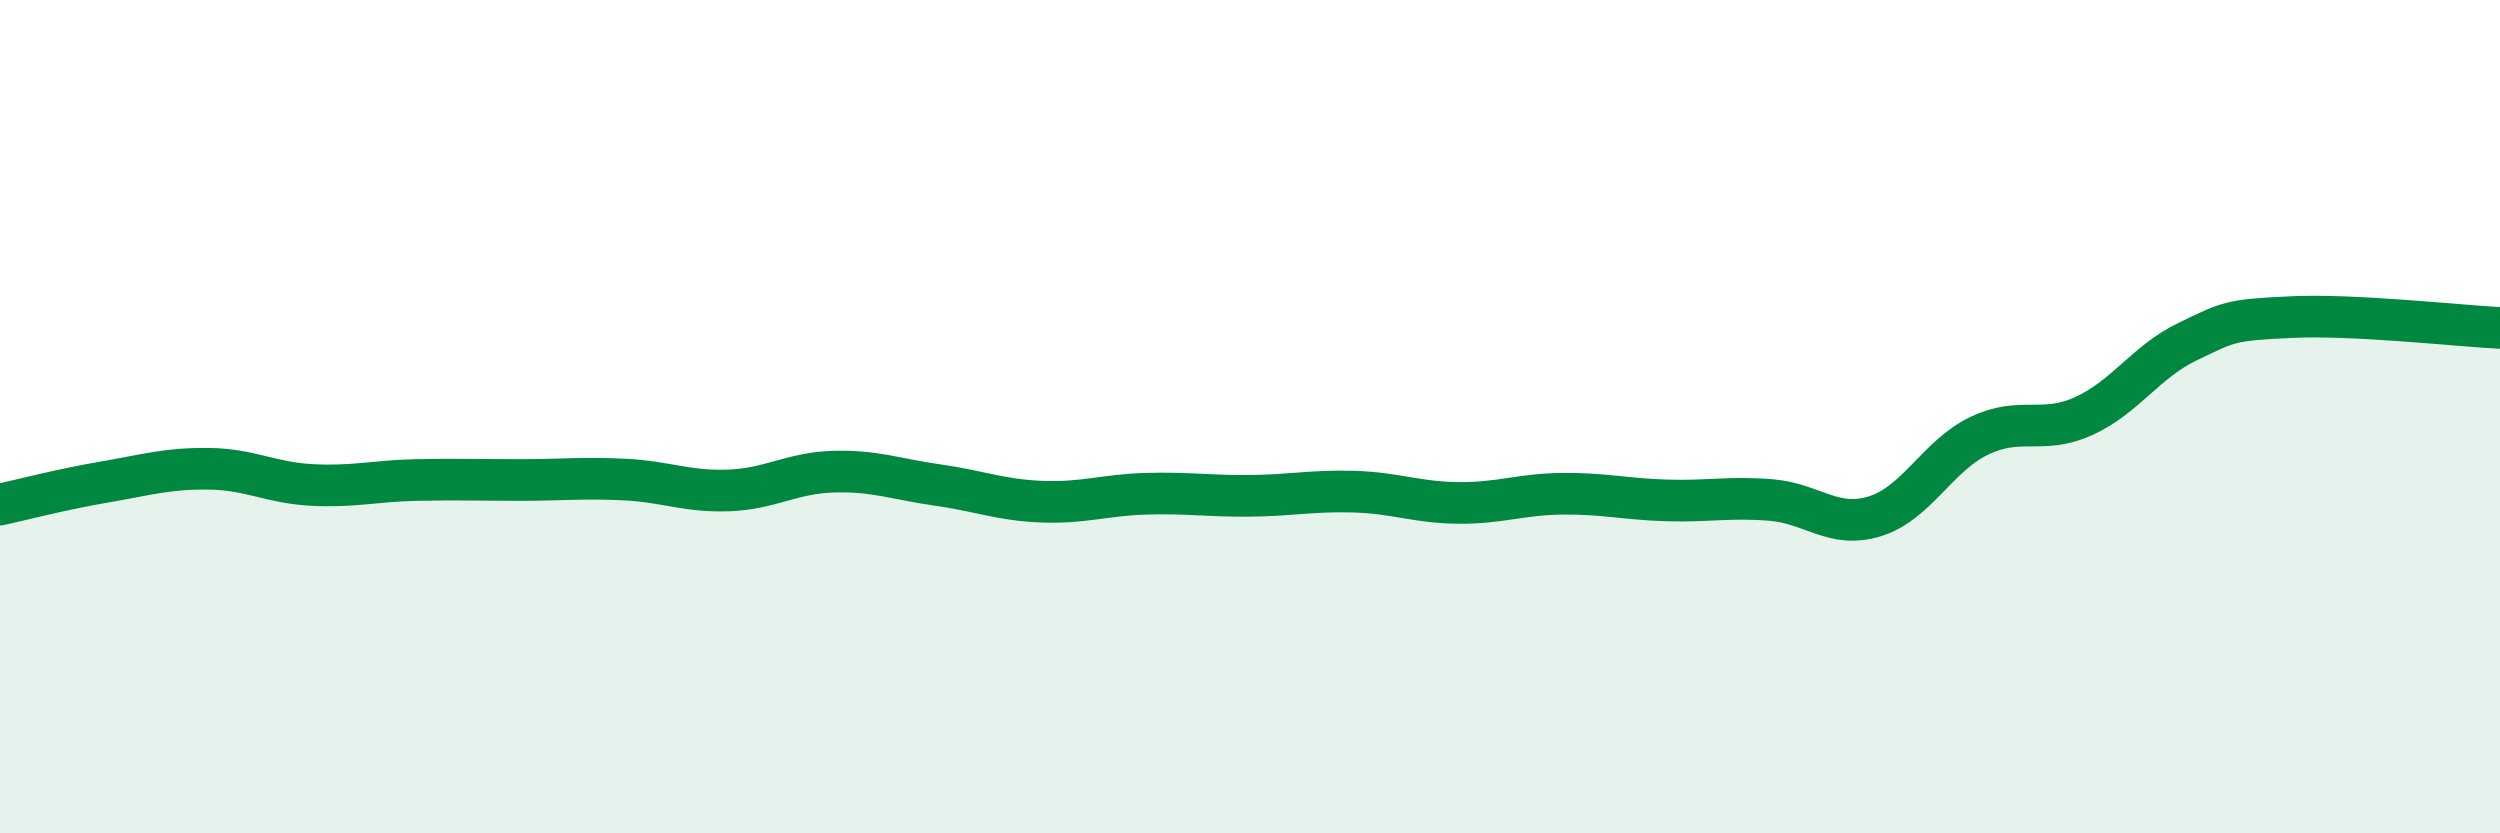 
    <svg width="60" height="20" viewBox="0 0 60 20" xmlns="http://www.w3.org/2000/svg">
      <path
        d="M 0,12.11 C 0.5,12 1.5,11.74 2.5,11.57 C 3.5,11.4 4,11.24 5,11.25 C 6,11.26 6.5,11.59 7.5,11.64 C 8.5,11.69 9,11.54 10,11.52 C 11,11.5 11.5,11.52 12.5,11.52 C 13.5,11.52 14,11.46 15,11.51 C 16,11.56 16.5,11.81 17.5,11.77 C 18.5,11.73 19,11.35 20,11.32 C 21,11.29 21.5,11.5 22.5,11.64 C 23.5,11.78 24,12 25,12.04 C 26,12.08 26.5,11.88 27.5,11.85 C 28.5,11.82 29,11.91 30,11.9 C 31,11.89 31.5,11.77 32.5,11.8 C 33.5,11.83 34,12.06 35,12.07 C 36,12.08 36.5,11.86 37.5,11.85 C 38.5,11.84 39,11.98 40,12.01 C 41,12.04 41.5,11.92 42.5,12 C 43.5,12.08 44,12.7 45,12.39 C 46,12.08 46.5,10.94 47.5,10.46 C 48.5,9.98 49,10.44 50,9.99 C 51,9.54 51.5,8.68 52.5,8.2 C 53.5,7.72 53.5,7.68 55,7.61 C 56.5,7.54 59,7.82 60,7.87L60 20L0 20Z"
        fill="#008740"
        opacity="0.1"
        stroke-linecap="round"
        stroke-linejoin="round"
      />
      <path
        d="M 0,12.11 C 0.5,12 1.5,11.74 2.5,11.57 C 3.5,11.4 4,11.24 5,11.25 C 6,11.26 6.5,11.59 7.5,11.64 C 8.5,11.69 9,11.54 10,11.52 C 11,11.5 11.5,11.52 12.5,11.52 C 13.5,11.52 14,11.46 15,11.51 C 16,11.56 16.5,11.81 17.5,11.77 C 18.5,11.73 19,11.35 20,11.32 C 21,11.29 21.5,11.5 22.5,11.64 C 23.5,11.78 24,12 25,12.04 C 26,12.08 26.5,11.88 27.5,11.85 C 28.5,11.82 29,11.91 30,11.9 C 31,11.89 31.5,11.77 32.5,11.8 C 33.5,11.83 34,12.06 35,12.07 C 36,12.08 36.5,11.86 37.5,11.85 C 38.5,11.84 39,11.98 40,12.01 C 41,12.04 41.5,11.92 42.5,12 C 43.5,12.08 44,12.7 45,12.39 C 46,12.08 46.5,10.94 47.5,10.46 C 48.5,9.98 49,10.44 50,9.99 C 51,9.54 51.5,8.68 52.5,8.2 C 53.5,7.72 53.5,7.68 55,7.61 C 56.5,7.54 59,7.82 60,7.87"
        stroke="#008740"
        stroke-width="1"
        fill="none"
        stroke-linecap="round"
        stroke-linejoin="round"
      />
    </svg>
  